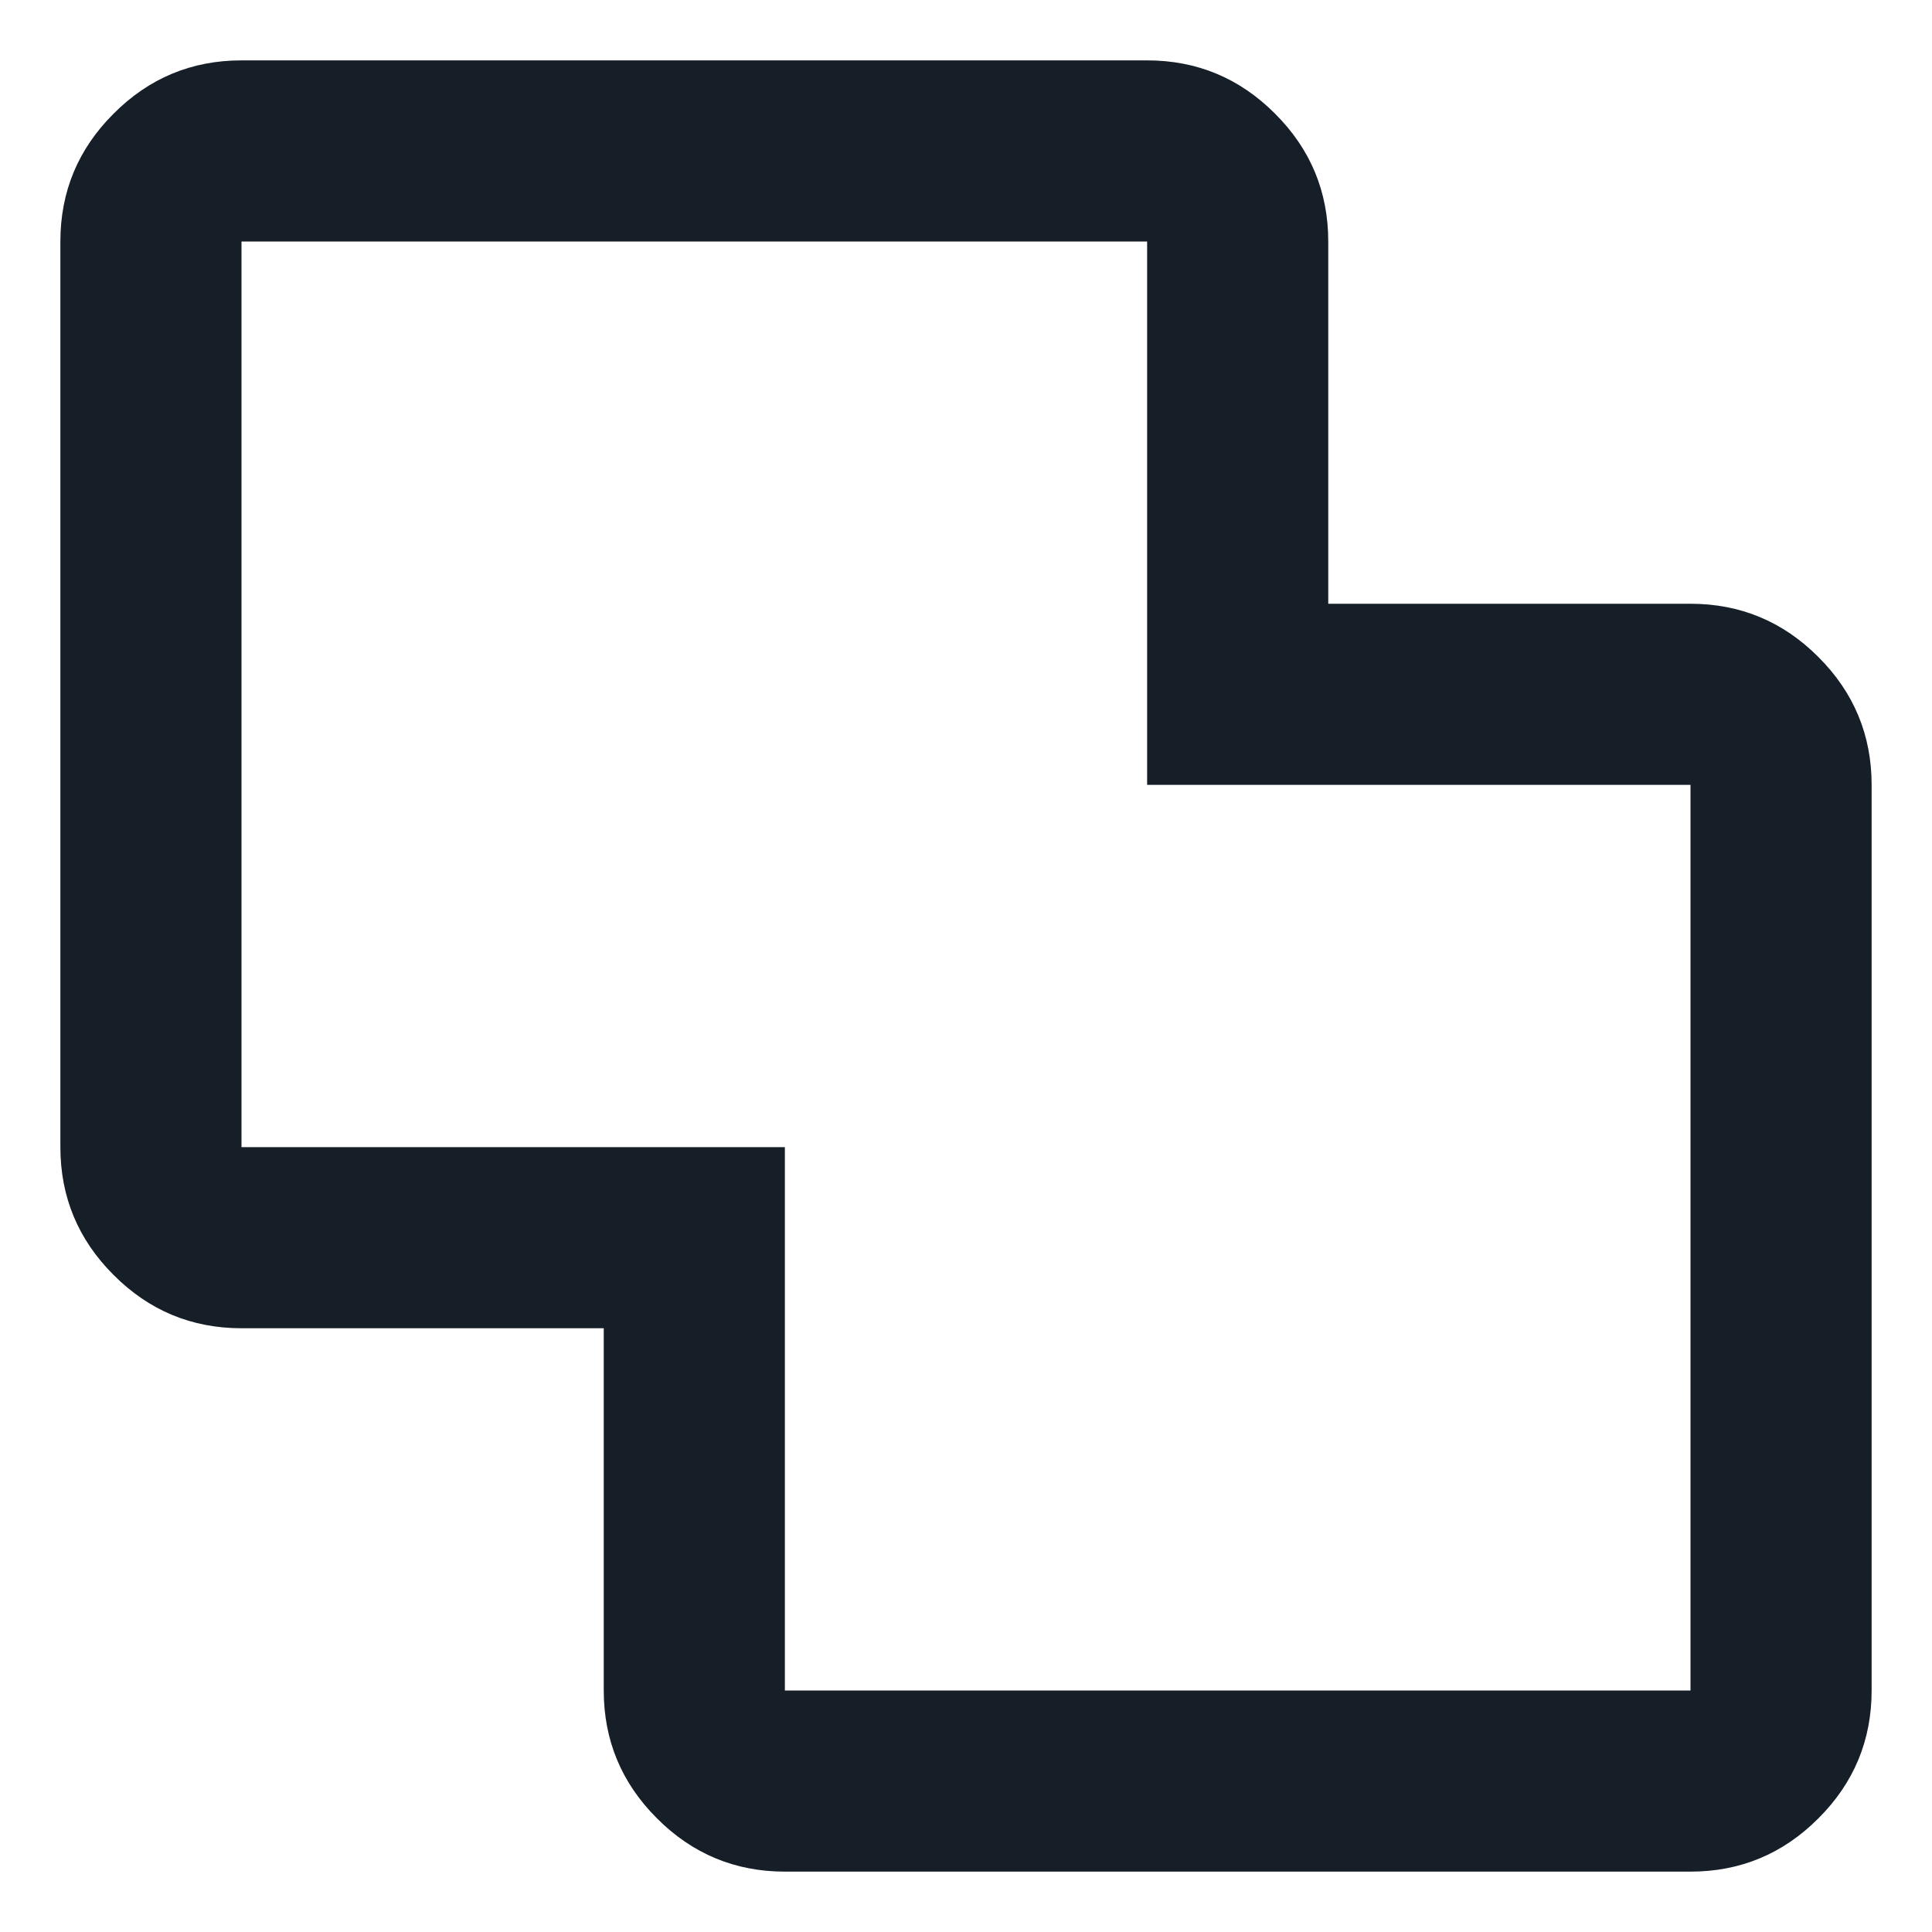 <svg width="16" height="16" viewBox="0 0 16 16" fill="none" xmlns="http://www.w3.org/2000/svg">
<path d="M6.5 15.5C6.088 15.5 5.734 15.353 5.441 15.059C5.147 14.766 5 14.412 5 14V11H2C1.587 11 1.234 10.853 0.941 10.559C0.647 10.266 0.5 9.912 0.5 9.5V2C0.5 1.587 0.647 1.234 0.941 0.941C1.234 0.647 1.587 0.5 2 0.5H9.5C9.912 0.5 10.266 0.647 10.559 0.941C10.853 1.234 11 1.587 11 2V5H14C14.412 5 14.766 5.147 15.059 5.441C15.353 5.734 15.5 6.088 15.5 6.5V14C15.5 14.412 15.353 14.766 15.059 15.059C14.766 15.353 14.412 15.5 14 15.5H6.5ZM6.5 14H14V6.5H9.5V2H2V9.5H6.5V14Z" fill="#161F28"/>
</svg>
